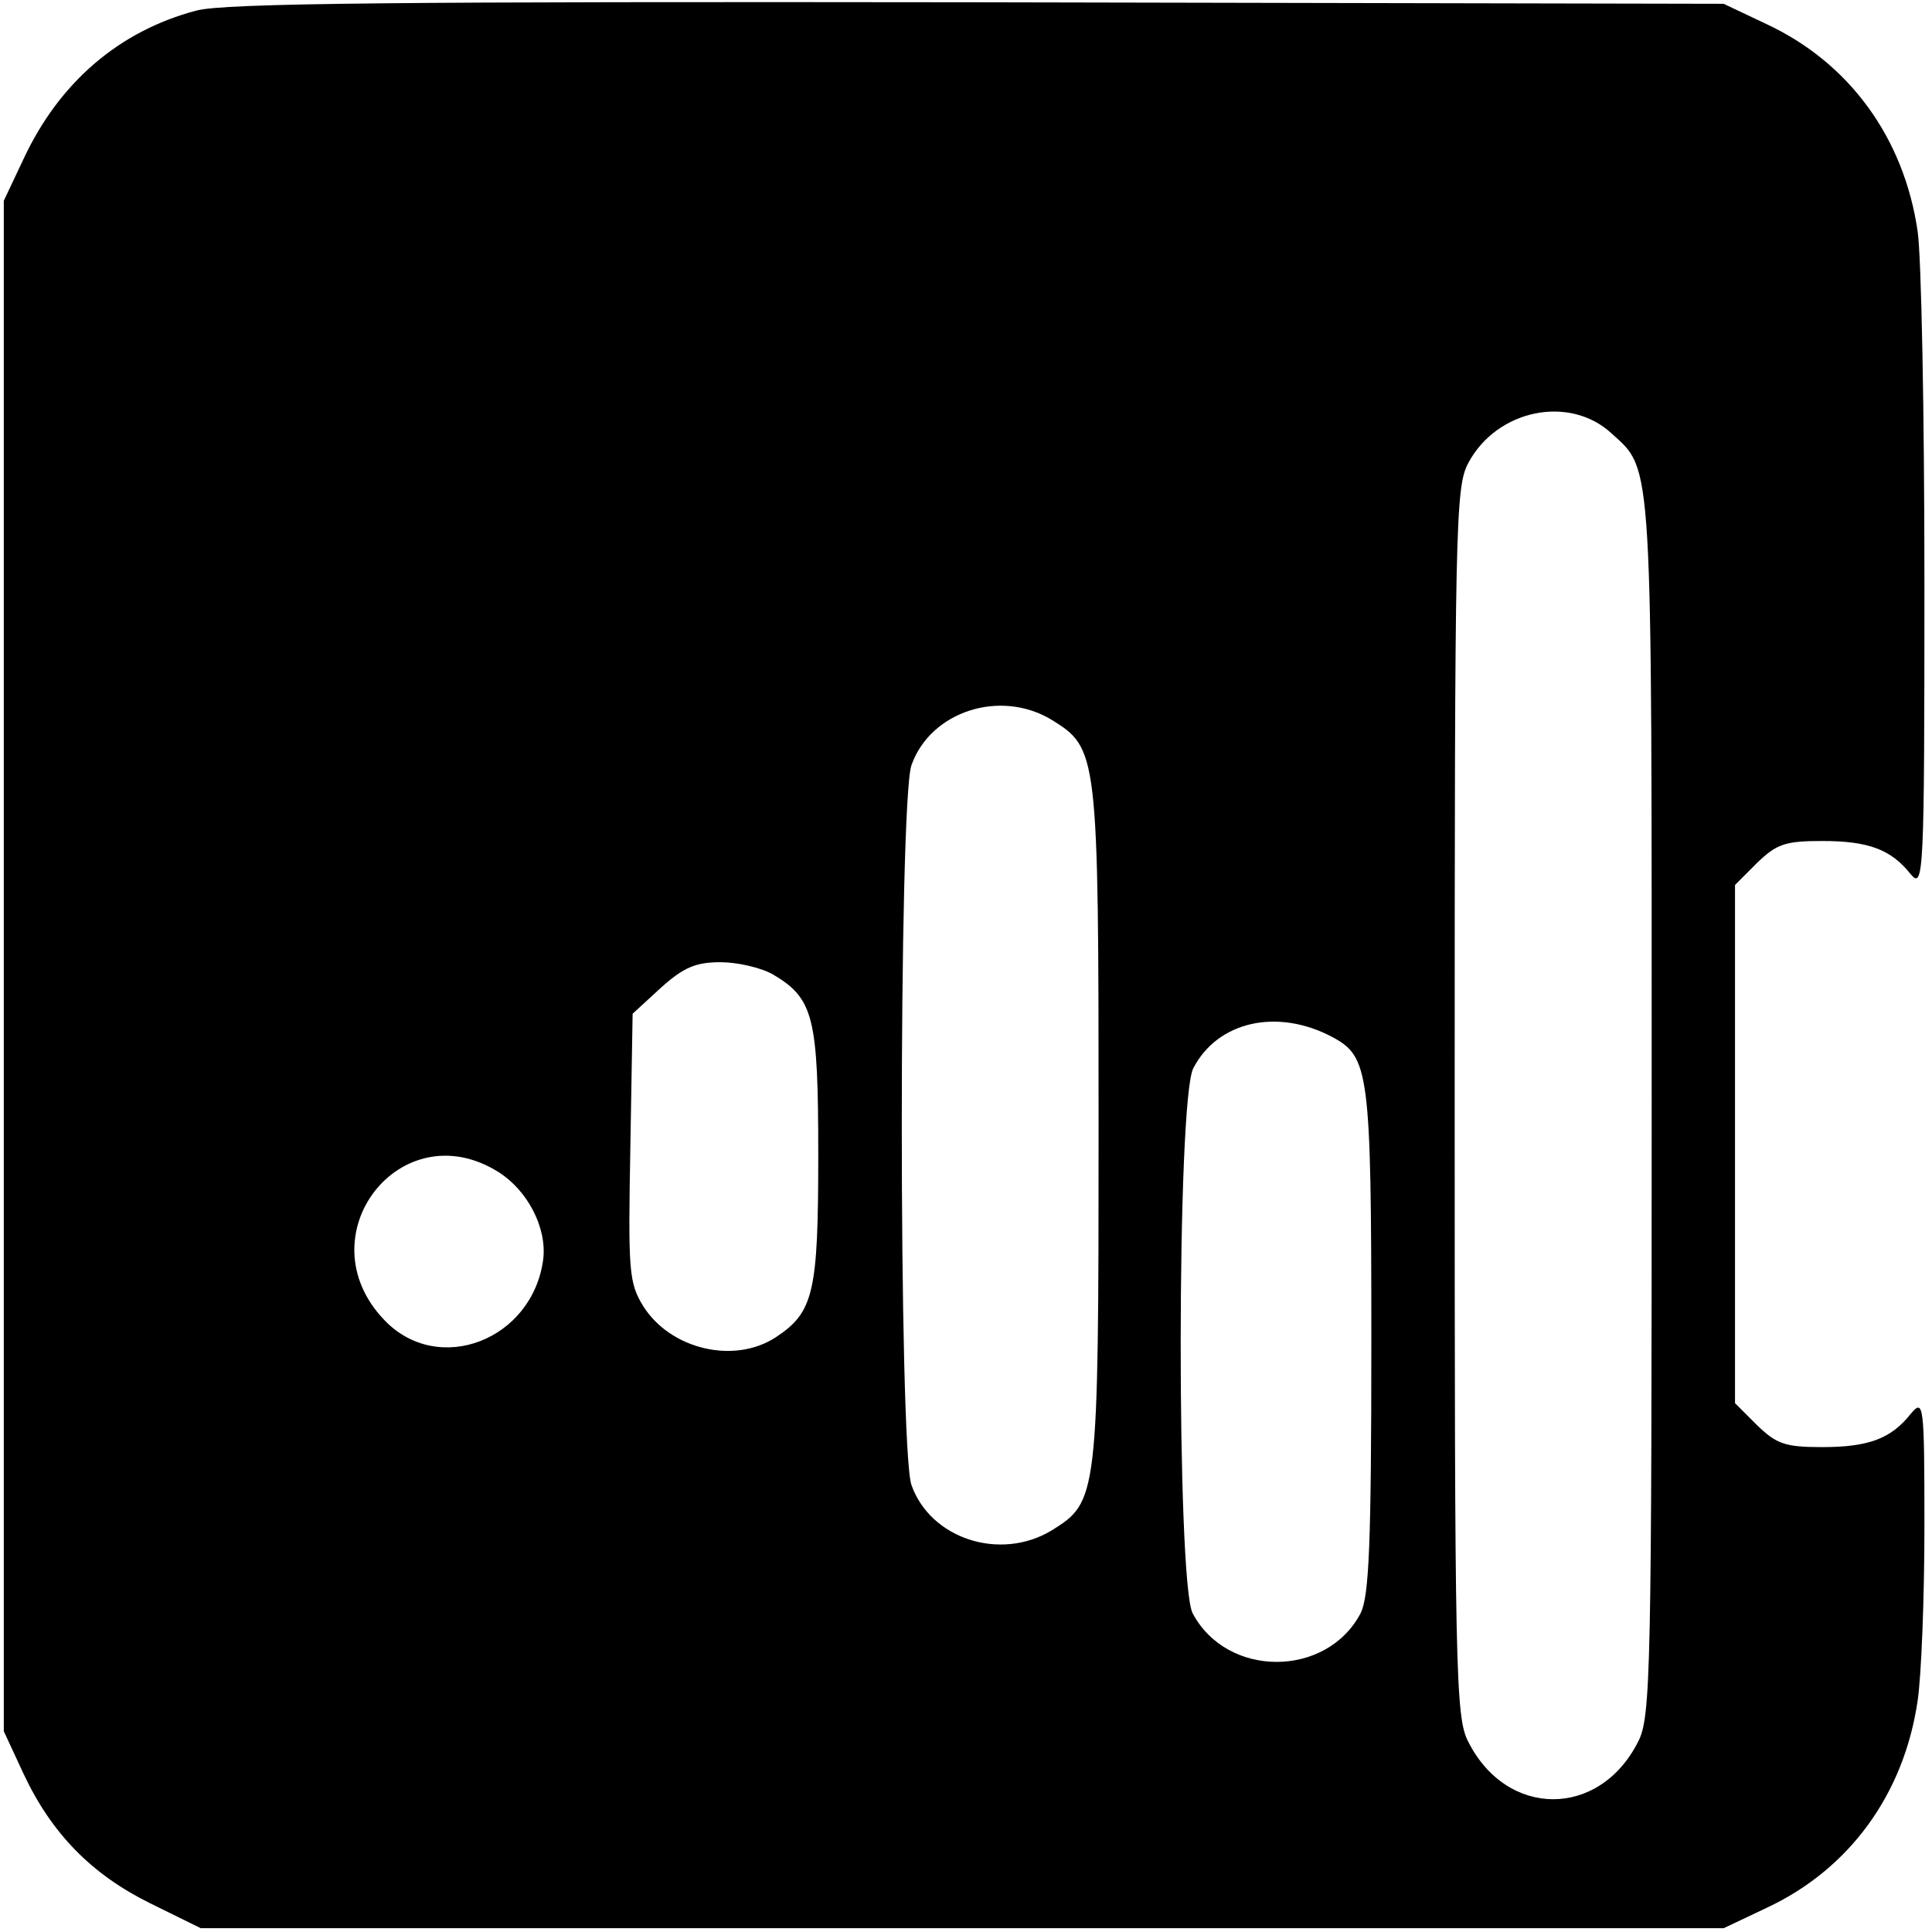 <?xml version="1.0" standalone="no"?>
<!DOCTYPE svg PUBLIC "-//W3C//DTD SVG 20010904//EN"
 "http://www.w3.org/TR/2001/REC-SVG-20010904/DTD/svg10.dtd">
<svg version="1.0" xmlns="http://www.w3.org/2000/svg"
 width="255pt" height="255pt" viewBox="0 0 255 255"
 preserveAspectRatio="xMidYMid meet">
<g transform="translate(0,255) scale(0.1,-0.1)"
fill="#000000" stroke="none">
<path d="M259 2536 c-102 -27 -181 -95 -228 -196 l-26 -55 0 -1010 0 -1010 26
-56 c37 -79 90 -133 167 -171 l67 -33 1005 0 1005 0 57 27 c109 51 181 150
199 273 5 33 9 137 9 230 0 163 -1 169 -18 149 -26 -33 -56 -44 -117 -44 -49
0 -60 4 -86 29 l-29 29 0 342 0 342 29 29 c26 25 37 29 86 29 61 0 91 -11 117
-44 17 -20 18 -1 18 384 0 223 -4 432 -9 465 -18 123 -90 222 -199 273 l-57
27 -985 2 c-760 1 -995 -1 -1031 -11z m1868 -558 c55 -50 53 -24 53 -890 0
-745 -1 -805 -18 -837 -51 -101 -173 -101 -224 0 -17 32 -18 93 -18 844 0 766
1 812 18 844 38 71 134 90 189 39z m-739 -378 c61 -38 62 -42 62 -535 0 -493
-1 -497 -62 -535 -68 -41 -160 -11 -185 60 -17 49 -17 901 0 950 25 71 117
101 185 60z m-368 -336 c54 -32 60 -56 60 -239 0 -181 -6 -207 -56 -240 -55
-36 -139 -16 -175 41 -19 31 -20 46 -17 210 l3 176 37 34 c30 27 46 34 79 34
22 0 53 -7 69 -16z m739 -83 c48 -26 51 -46 51 -401 0 -269 -3 -336 -14 -359
-45 -86 -177 -86 -222 0 -21 42 -21 677 1 719 32 62 111 80 184 41z m-1101
-178 c38 -24 64 -73 59 -115 -14 -107 -139 -155 -210 -80 -106 111 22 276 151
195z"/>
</g>
</svg>
